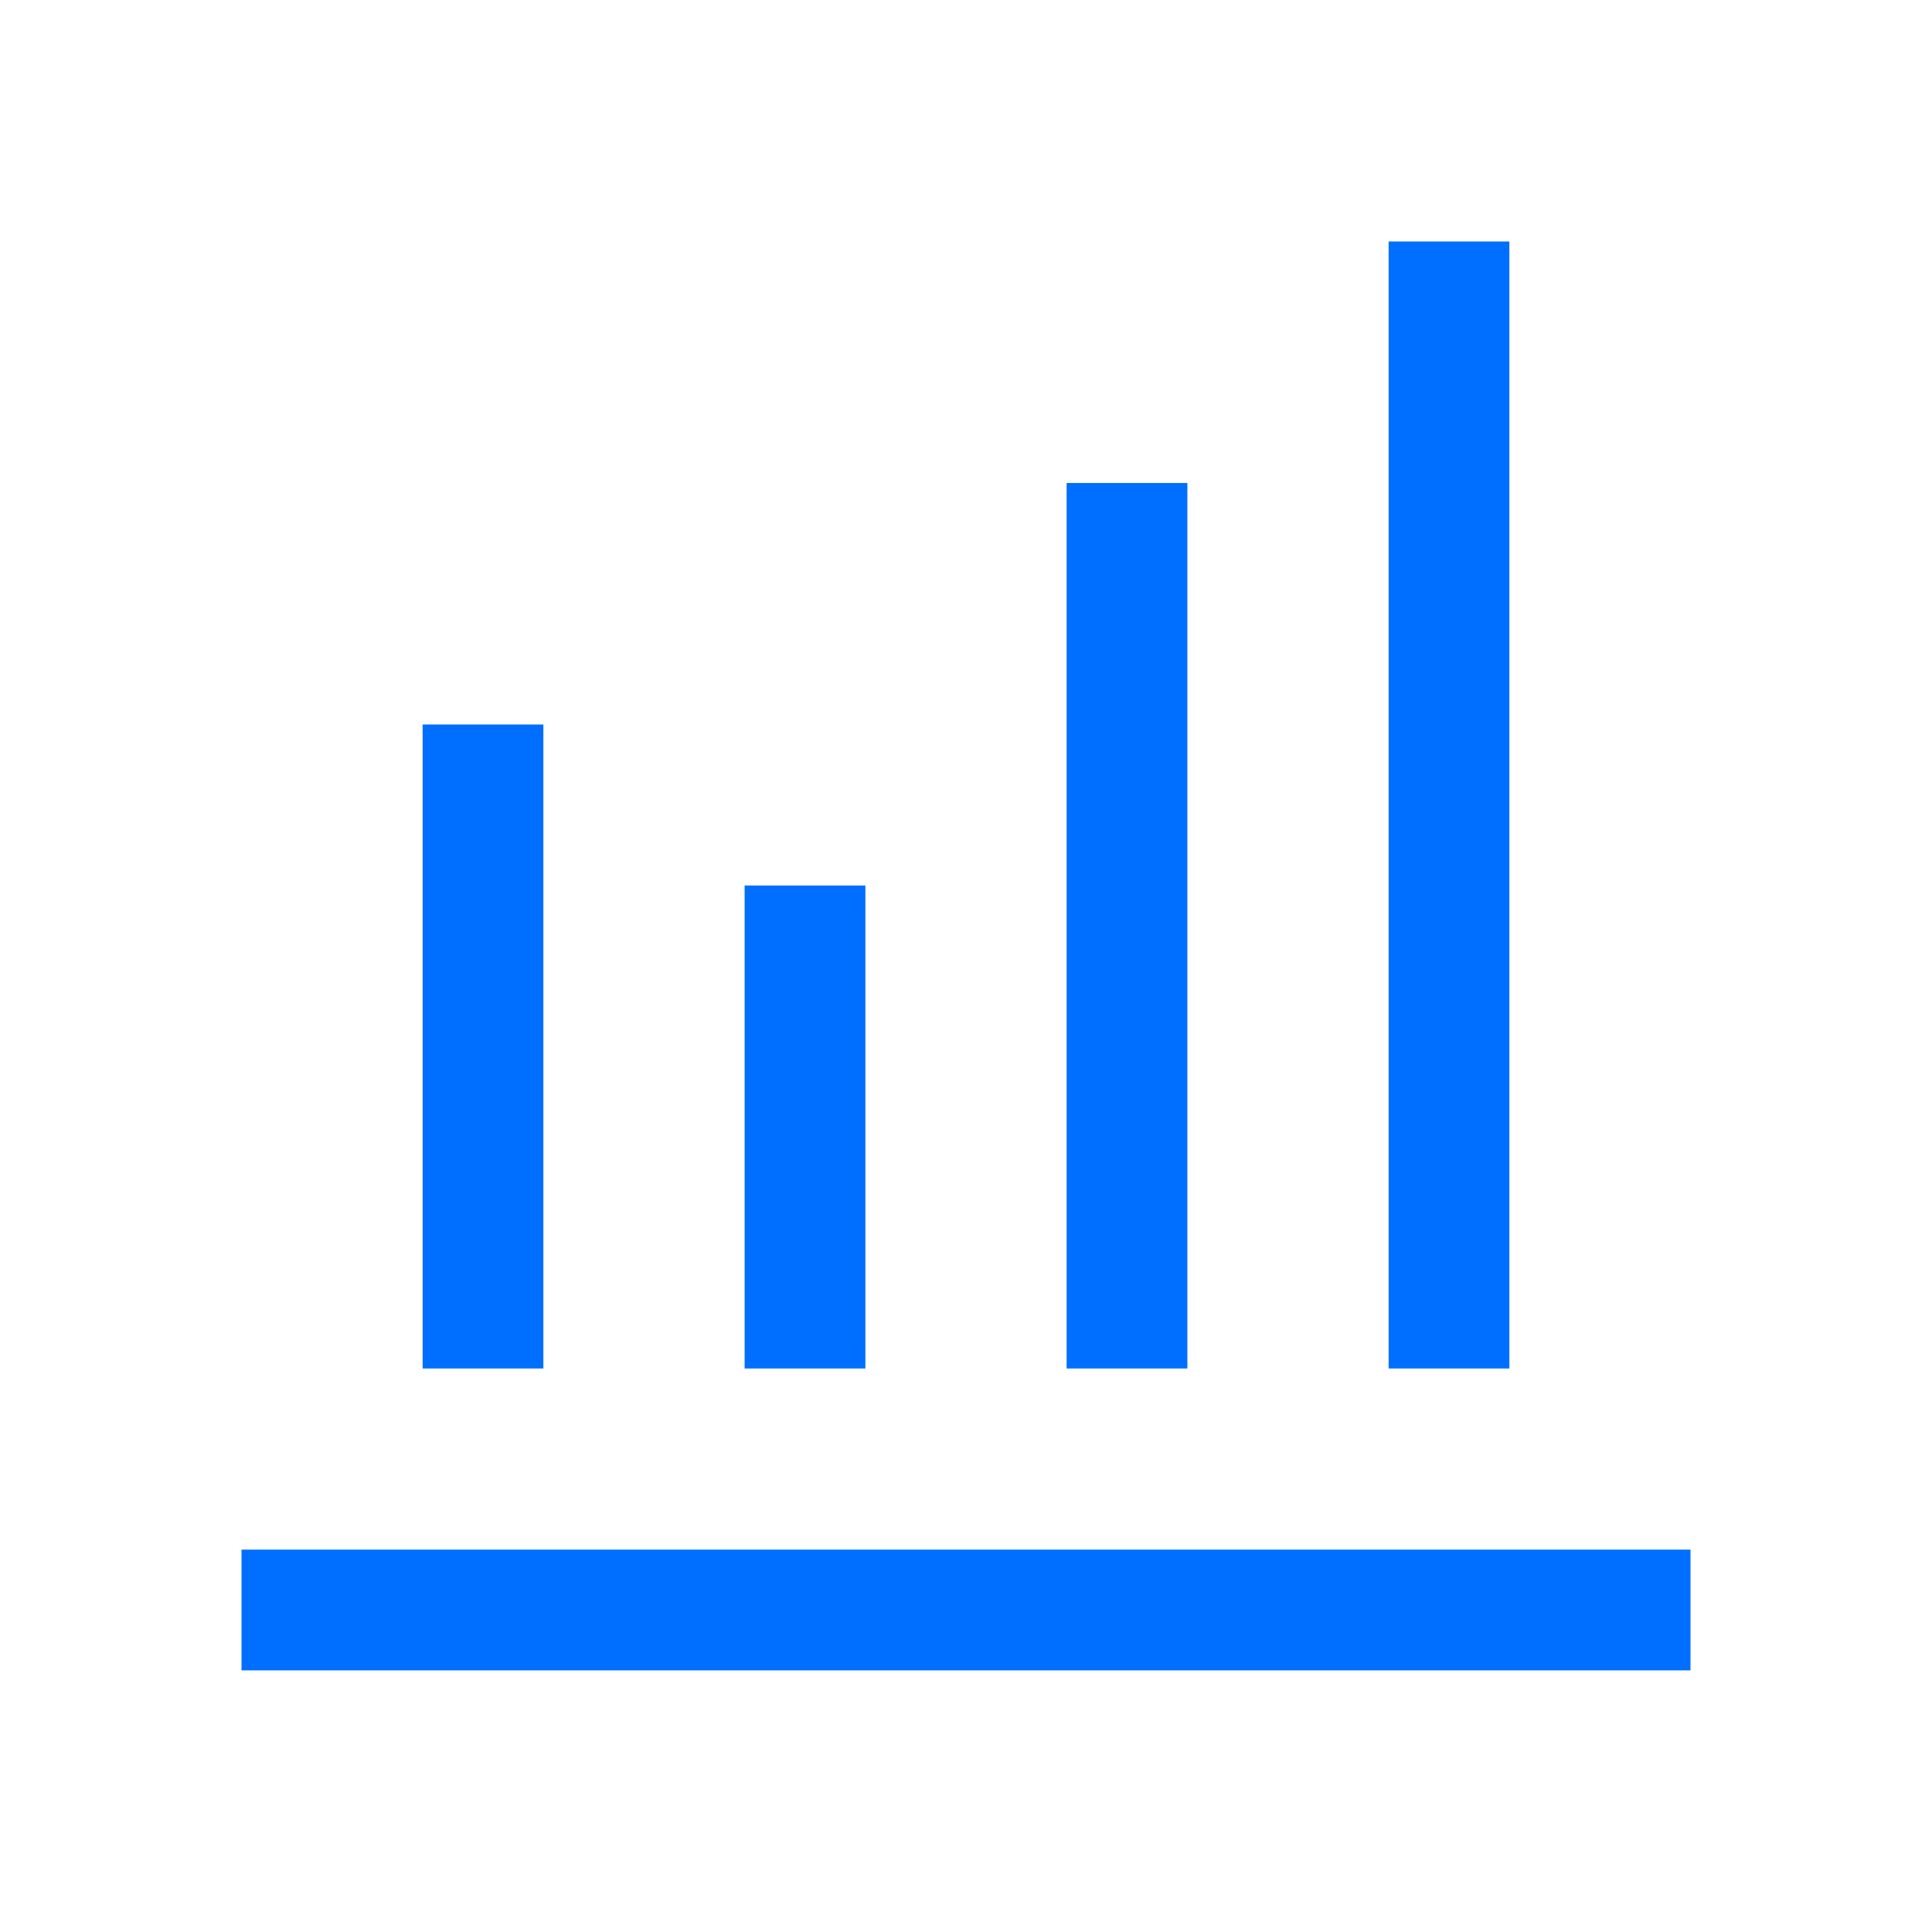 <svg width="24" height="24" viewBox="0 0 24 24" fill="none" xmlns="http://www.w3.org/2000/svg">
<path fill-rule="evenodd" clip-rule="evenodd" d="M6.75 9V17H5.25V9H6.75Z" fill="#006FFF"/>
<path fill-rule="evenodd" clip-rule="evenodd" d="M10.75 11V17H9.25V11H10.75Z" fill="#006FFF"/>
<path fill-rule="evenodd" clip-rule="evenodd" d="M14.75 6V17H13.25V6H14.75Z" fill="#006FFF"/>
<path fill-rule="evenodd" clip-rule="evenodd" d="M18.75 3V17H17.25V3H18.75Z" fill="#006FFF"/>
<path fill-rule="evenodd" clip-rule="evenodd" d="M21 20.75H3V19.25H21V20.75Z" fill="#006FFF"/>
</svg>
